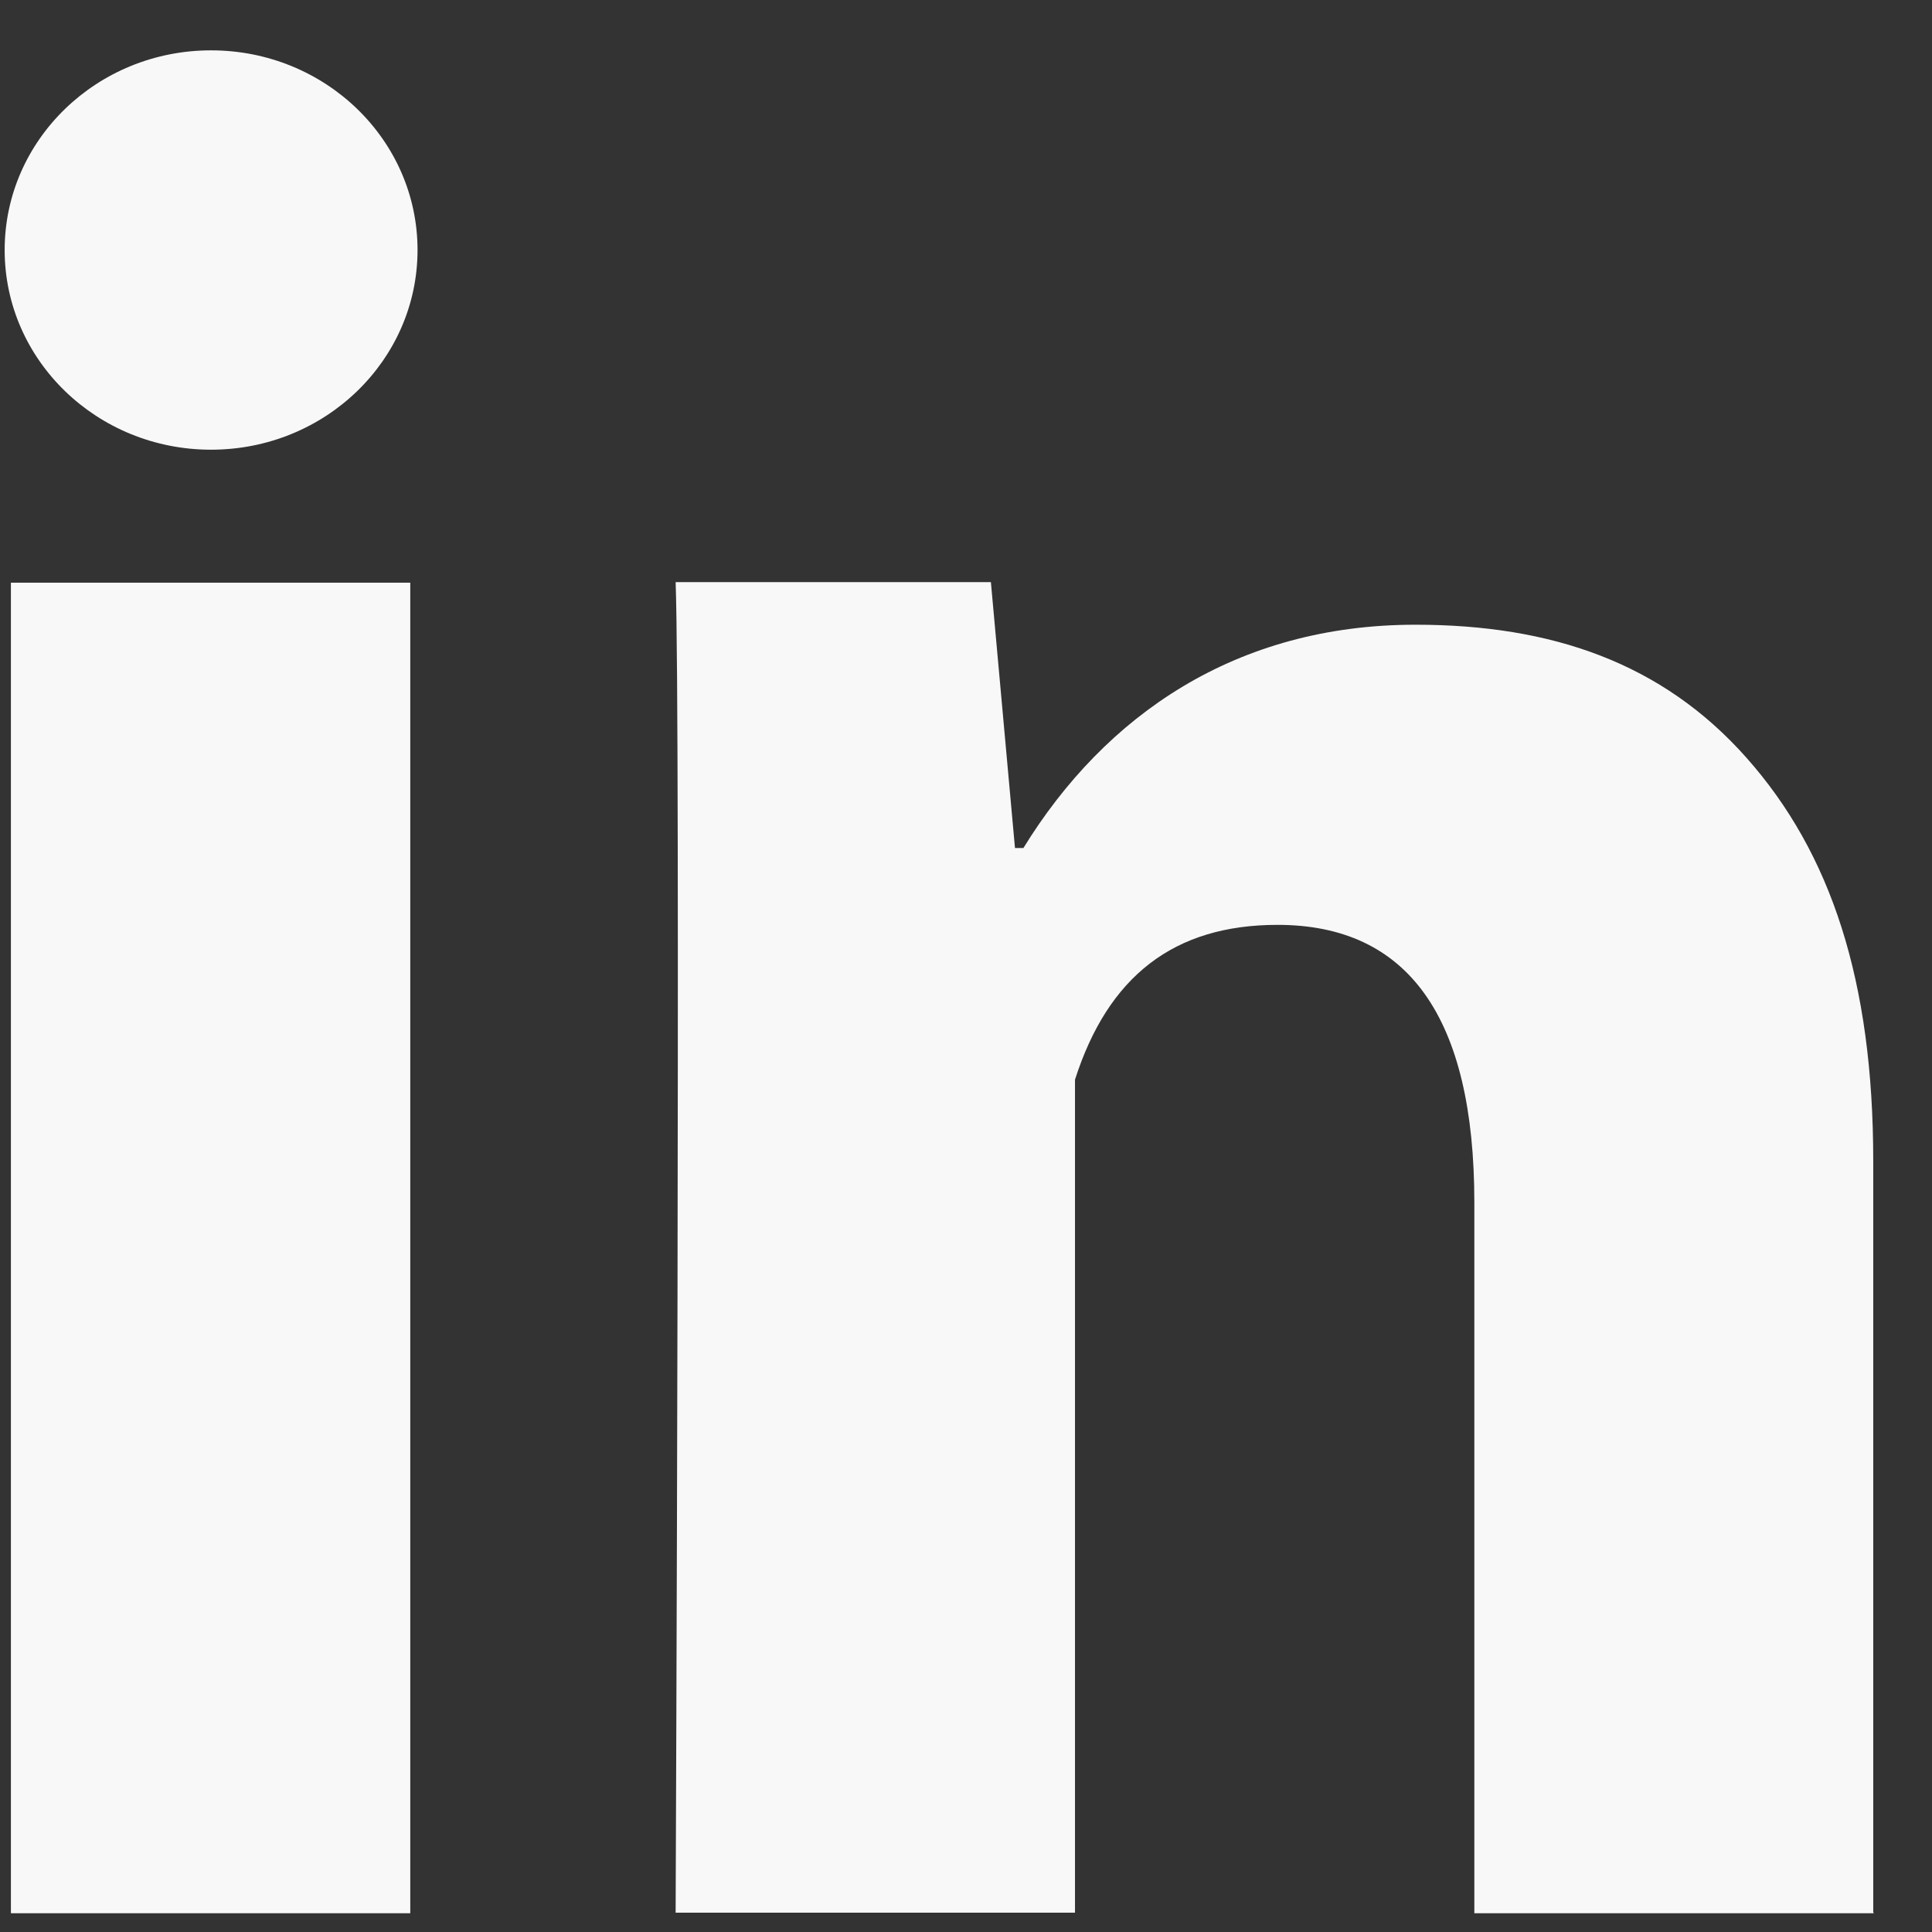 <svg width="17" height="17" viewBox="0 0 17 17" fill="none" xmlns="http://www.w3.org/2000/svg">
<rect x="0" y="0" width="17" height="17" fill="#333333" stroke="none"/>
<path d="M3.61 16.835H0.096V5.127H3.61V16.835ZM16.488 16.835H12.973V10.581C12.973 8.952 12.391 8.138 11.241 8.138C10.328 8.138 9.75 8.592 9.459 9.5V16.83H5.945C5.945 16.83 5.989 6.292 5.945 5.122H8.719L8.931 7.462H9.005C9.725 6.292 10.876 5.497 12.455 5.497C13.654 5.497 14.627 5.833 15.367 6.667C16.112 7.506 16.483 8.631 16.483 10.216V16.825L16.488 16.835Z" fill="#F8F8F8"/>
<path d="M1.857 3.957C2.861 3.957 3.674 3.17 3.674 2.2C3.674 1.23 2.861 0.443 1.857 0.443C0.854 0.443 0.041 1.23 0.041 2.2C0.041 3.17 0.854 3.957 1.857 3.957Z" fill="#F8F8F8"/>
</svg>
